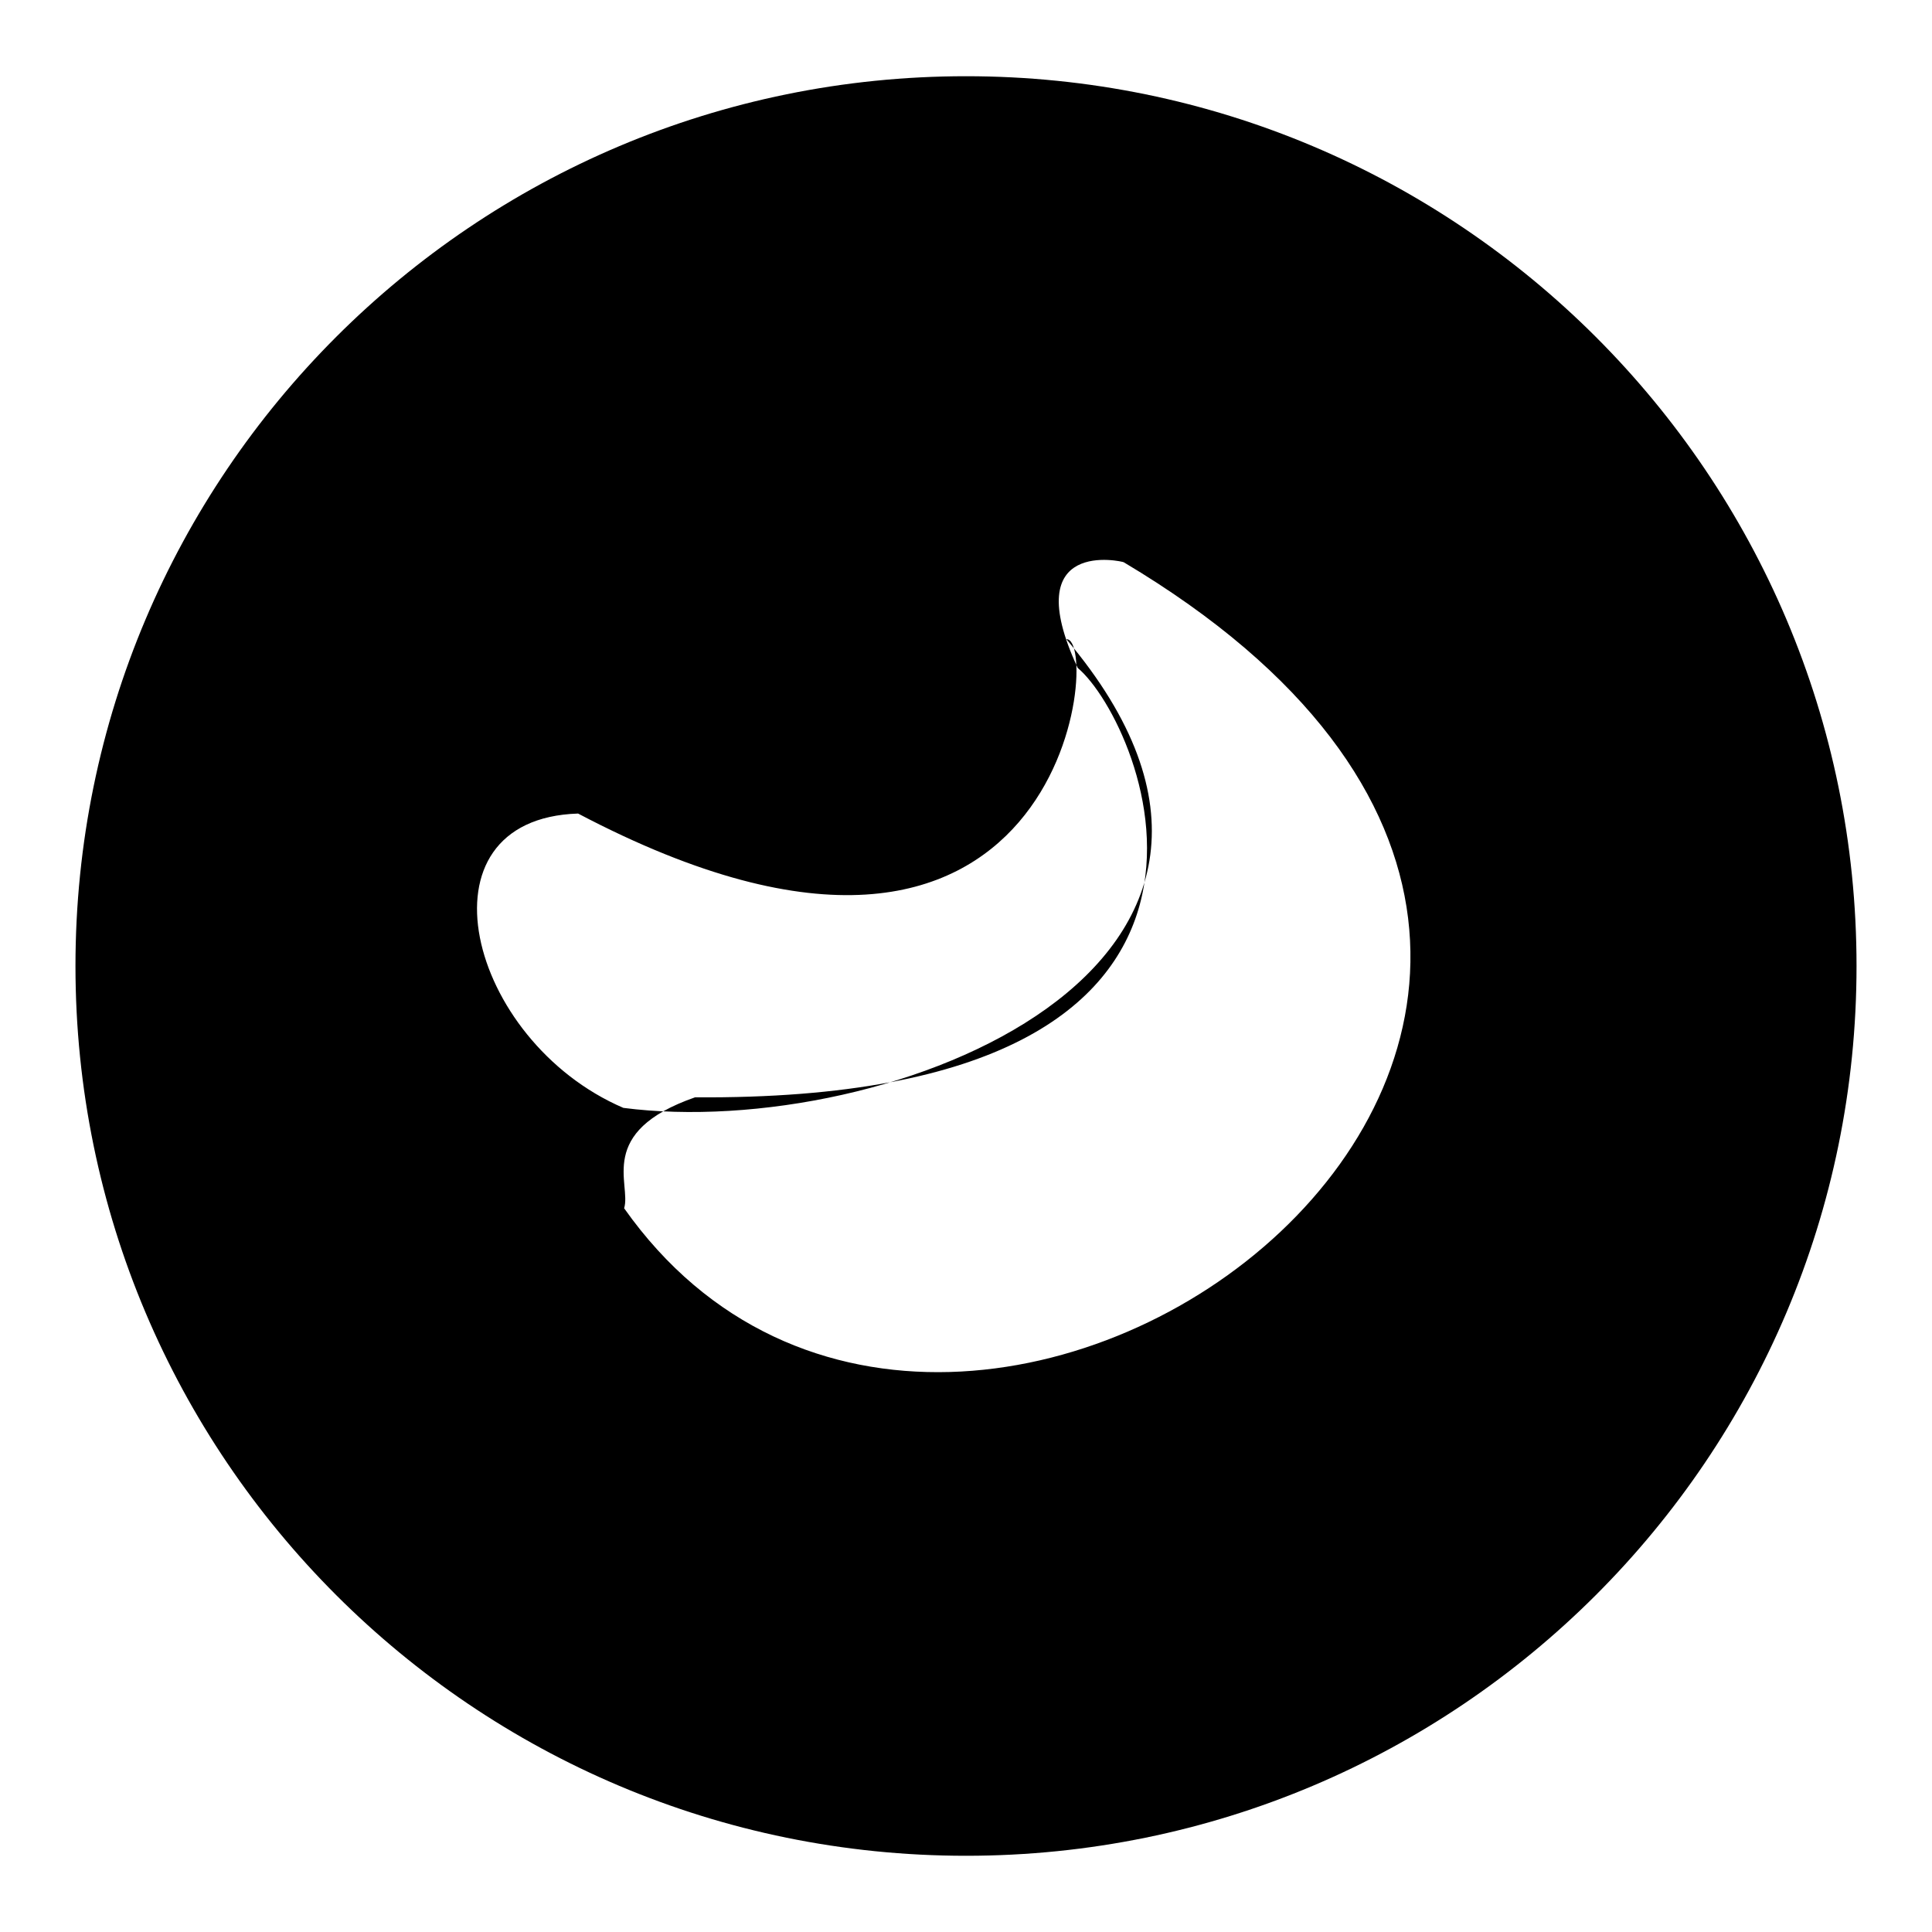 <?xml version="1.0" encoding="utf-8"?>
<!-- Svg Vector Icons : http://www.onlinewebfonts.com/icon -->
<!DOCTYPE svg PUBLIC "-//W3C//DTD SVG 1.1//EN" "http://www.w3.org/Graphics/SVG/1.1/DTD/svg11.dtd">
<svg version="1.1" xmlns="http://www.w3.org/2000/svg" xmlns:xlink="http://www.w3.org/1999/xlink" x="0px" y="0px" viewBox="0 0 256 256" enable-background="new 0 0 256 256" xml:space="preserve">
<g><g><path fill="#000000" d="M128,245.9c-65.2,0-118-52.8-118-117.9C10,62.9,62.8,10.1,128,10.1c65.2,0,118,52.8,118,117.9C246,193.1,193.2,245.9,128,245.9z M82.6,146.8c34.8,4.5,95.2-18.9,58.7-62.1c4.7-0.3,0.1,57.2-64.7,23.1C54.6,108.5,61.9,137.9,82.6,146.8z M142.8,88.5c8.7,7.3,30.1,57.5-50.7,56.9c-13.2,4.6-8.4,11.5-9.4,14.7c44.8,63.5,165.1-26.7,66.2-85.6C148.8,74.4,134.7,71.1,142.8,88.5z"/></g></g>
</svg>